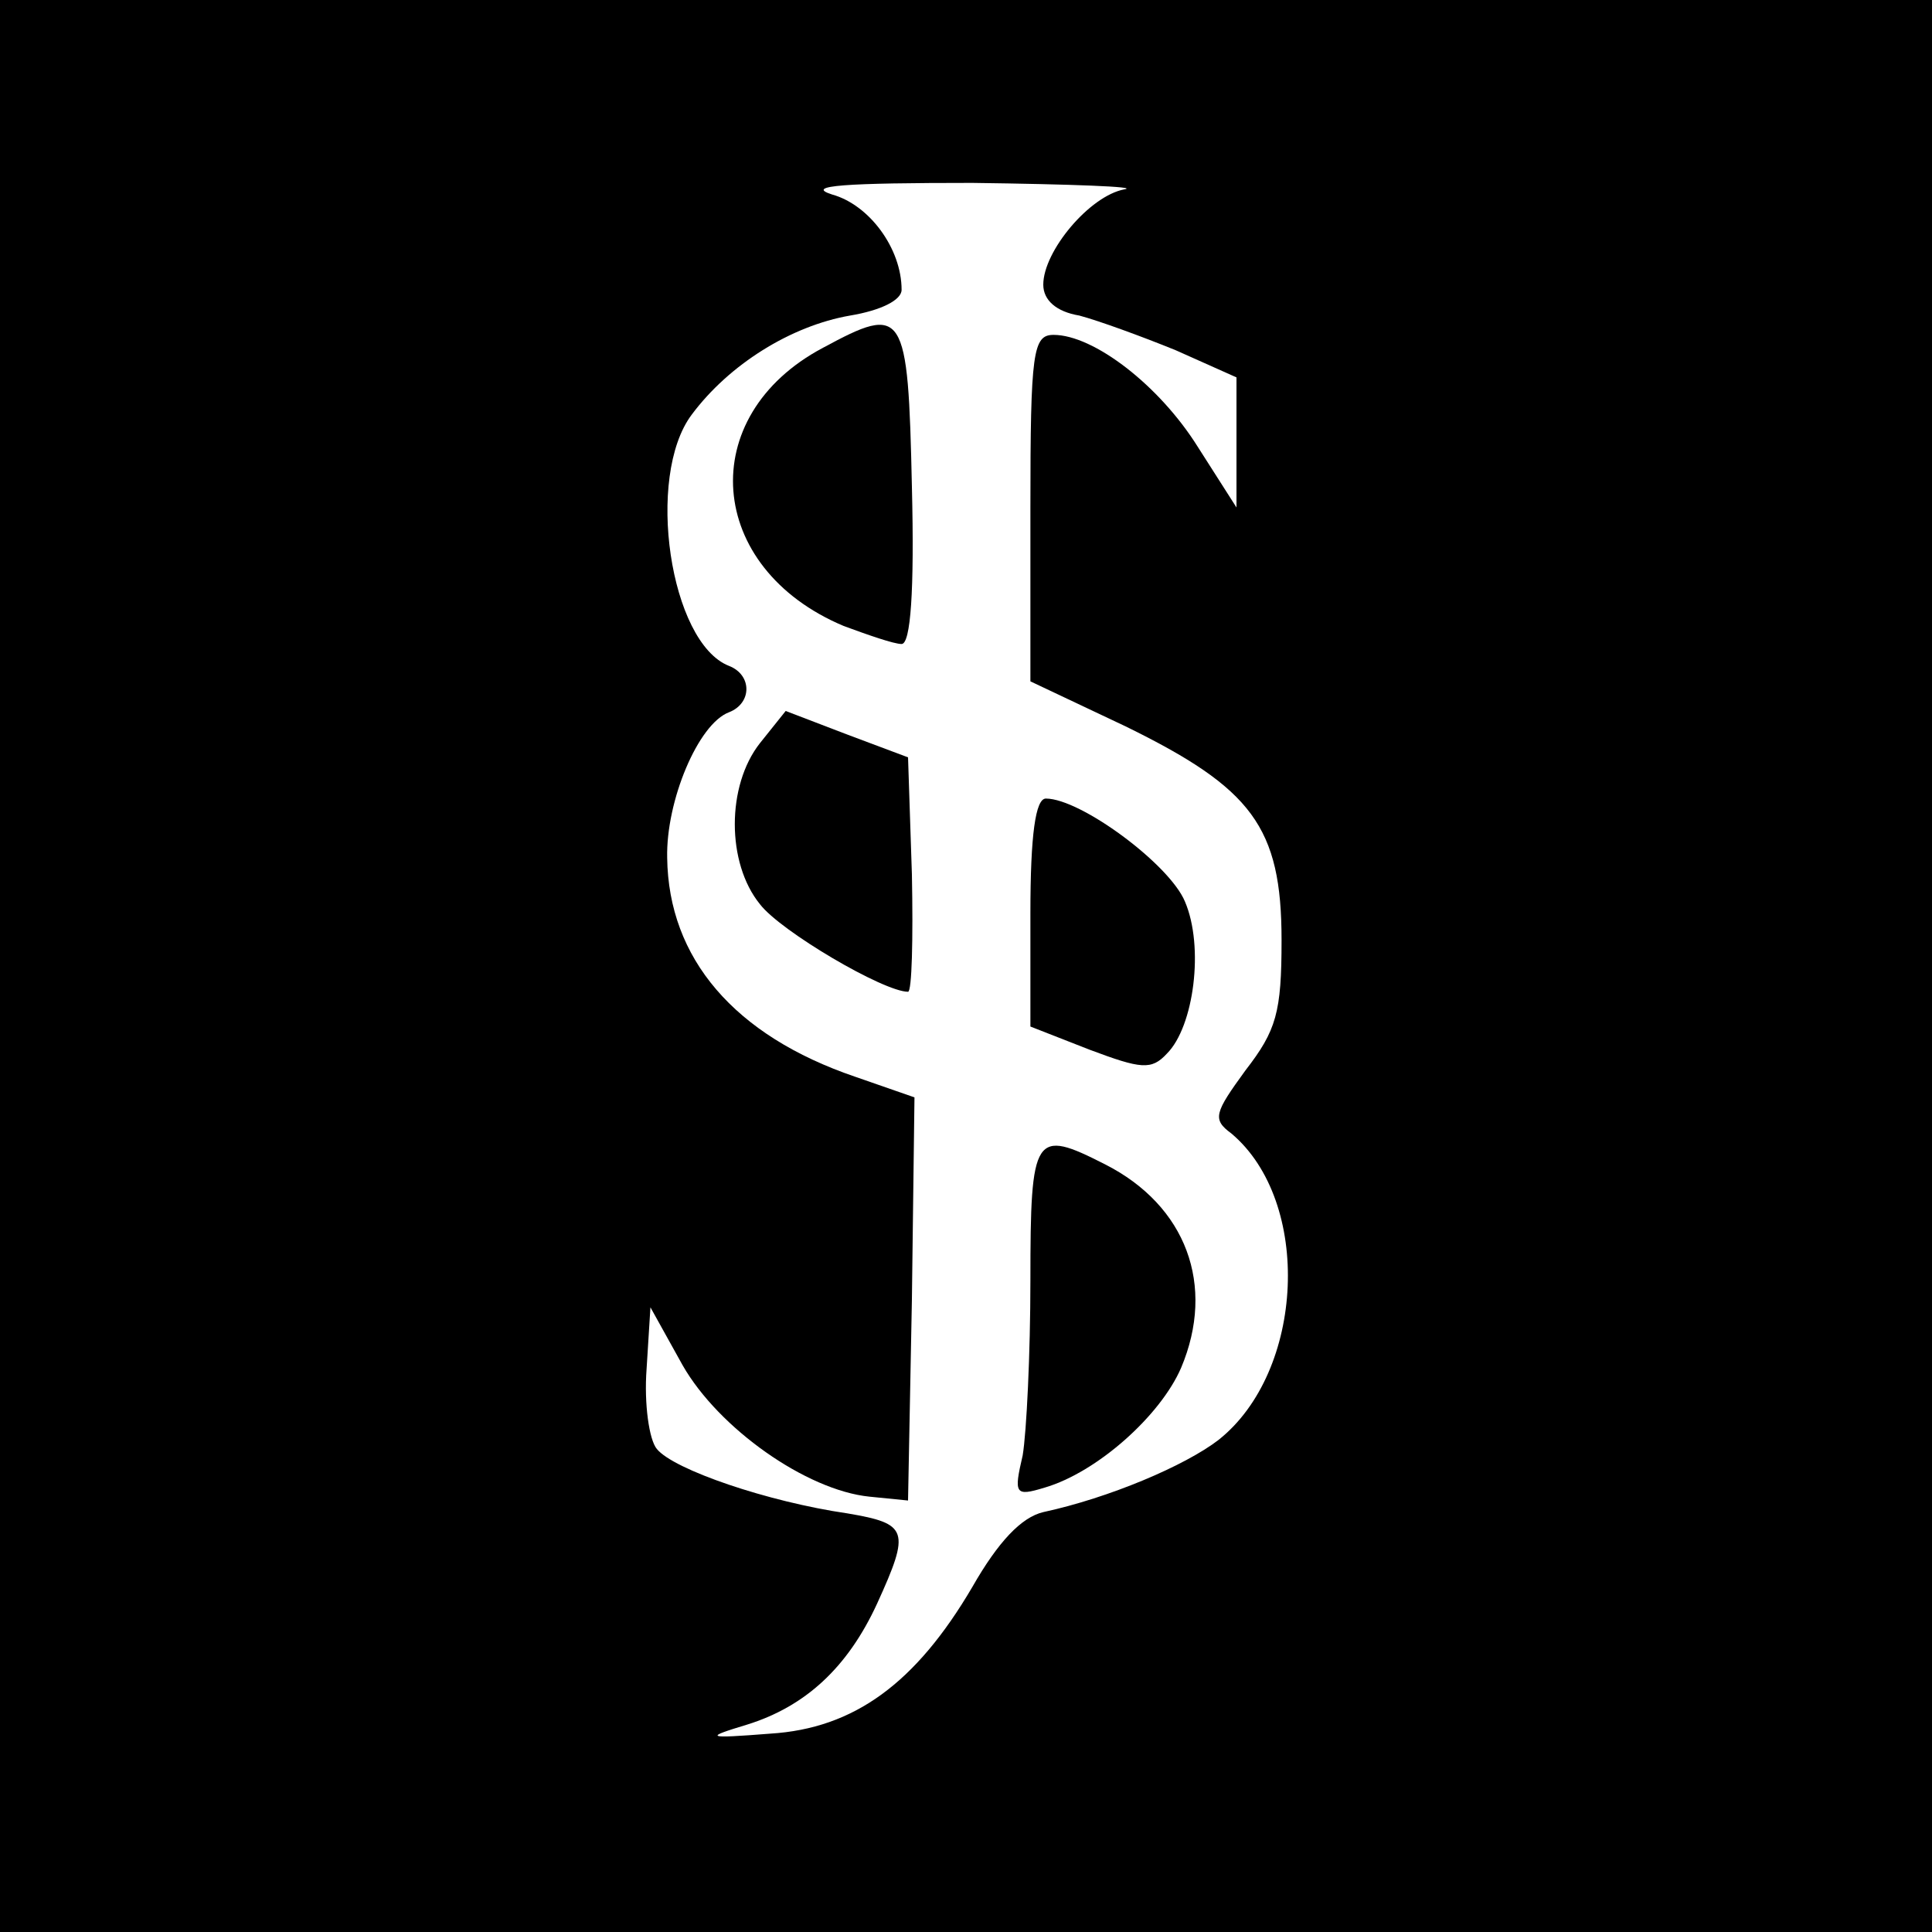 <?xml version="1.0" standalone="no"?>
<!DOCTYPE svg PUBLIC "-//W3C//DTD SVG 20010904//EN"
 "http://www.w3.org/TR/2001/REC-SVG-20010904/DTD/svg10.dtd">
<svg version="1.0" xmlns="http://www.w3.org/2000/svg"
 width="150pt" height="150pt" viewBox="0 0 150 150"
 preserveAspectRatio="xMidYMid meet">
<g transform="translate(0,150) scale(0.1,-0.1)"
fill="#000000" stroke="none">
<path d="M0 750 l0 -750 750 0 750 0 0 750 0 750 -750 0 -750 0 0 -750z m873
603 c-27 -5 -63 -48 -63 -74 0 -12 10 -21 28 -24 15 -4 48 -16 75 -27 l47 -21
0 -51 0 -50 -30 47 c-30 48 -81 87 -112 87 -16 0 -18 -13 -18 -134 l0 -135 74
-35 c98 -48 121 -78 121 -166 0 -56 -4 -70 -28 -101 -24 -33 -26 -38 -11 -49
63 -53 57 -185 -10 -238 -26 -20 -85 -45 -136 -56 -17 -4 -35 -23 -55 -58 -44
-75 -92 -110 -157 -114 -51 -4 -51 -3 -18 7 45 14 78 44 101 94 26 57 24 62
-23 70 -62 9 -135 34 -148 50 -6 7 -10 35 -8 62 l3 48 25 -45 c28 -49 96 -97
145 -102 l30 -3 3 156 2 157 -46 16 c-94 32 -145 92 -146 170 -1 44 24 104 48
113 18 7 18 29 0 36 -46 18 -65 147 -29 195 29 39 77 69 123 77 24 4 40 12 40
20 0 32 -25 66 -54 74 -22 7 11 9 109 9 77 -1 130 -3 118 -5z"/>
<path d="M639 1230 c-100 -53 -91 -171 16 -216 19 -7 39 -14 45 -14 7 0 10 41
8 122 -3 138 -6 142 -69 108z"/>
<path d="M590 923 c-26 -33 -26 -93 0 -125 16 -21 96 -68 115 -68 3 0 4 41 3
91 l-3 91 -48 18 -47 18 -20 -25z"/>
<path d="M800 791 l0 -88 46 -18 c40 -15 48 -16 60 -3 21 21 29 83 14 118 -12
29 -81 80 -108 80 -8 0 -12 -28 -12 -89z"/>
<path d="M800 506 c0 -57 -3 -118 -6 -136 -7 -30 -6 -32 17 -25 41 12 90 56
106 93 27 64 4 126 -59 158 -55 28 -58 24 -58 -90z"/>
</g>
</svg>

